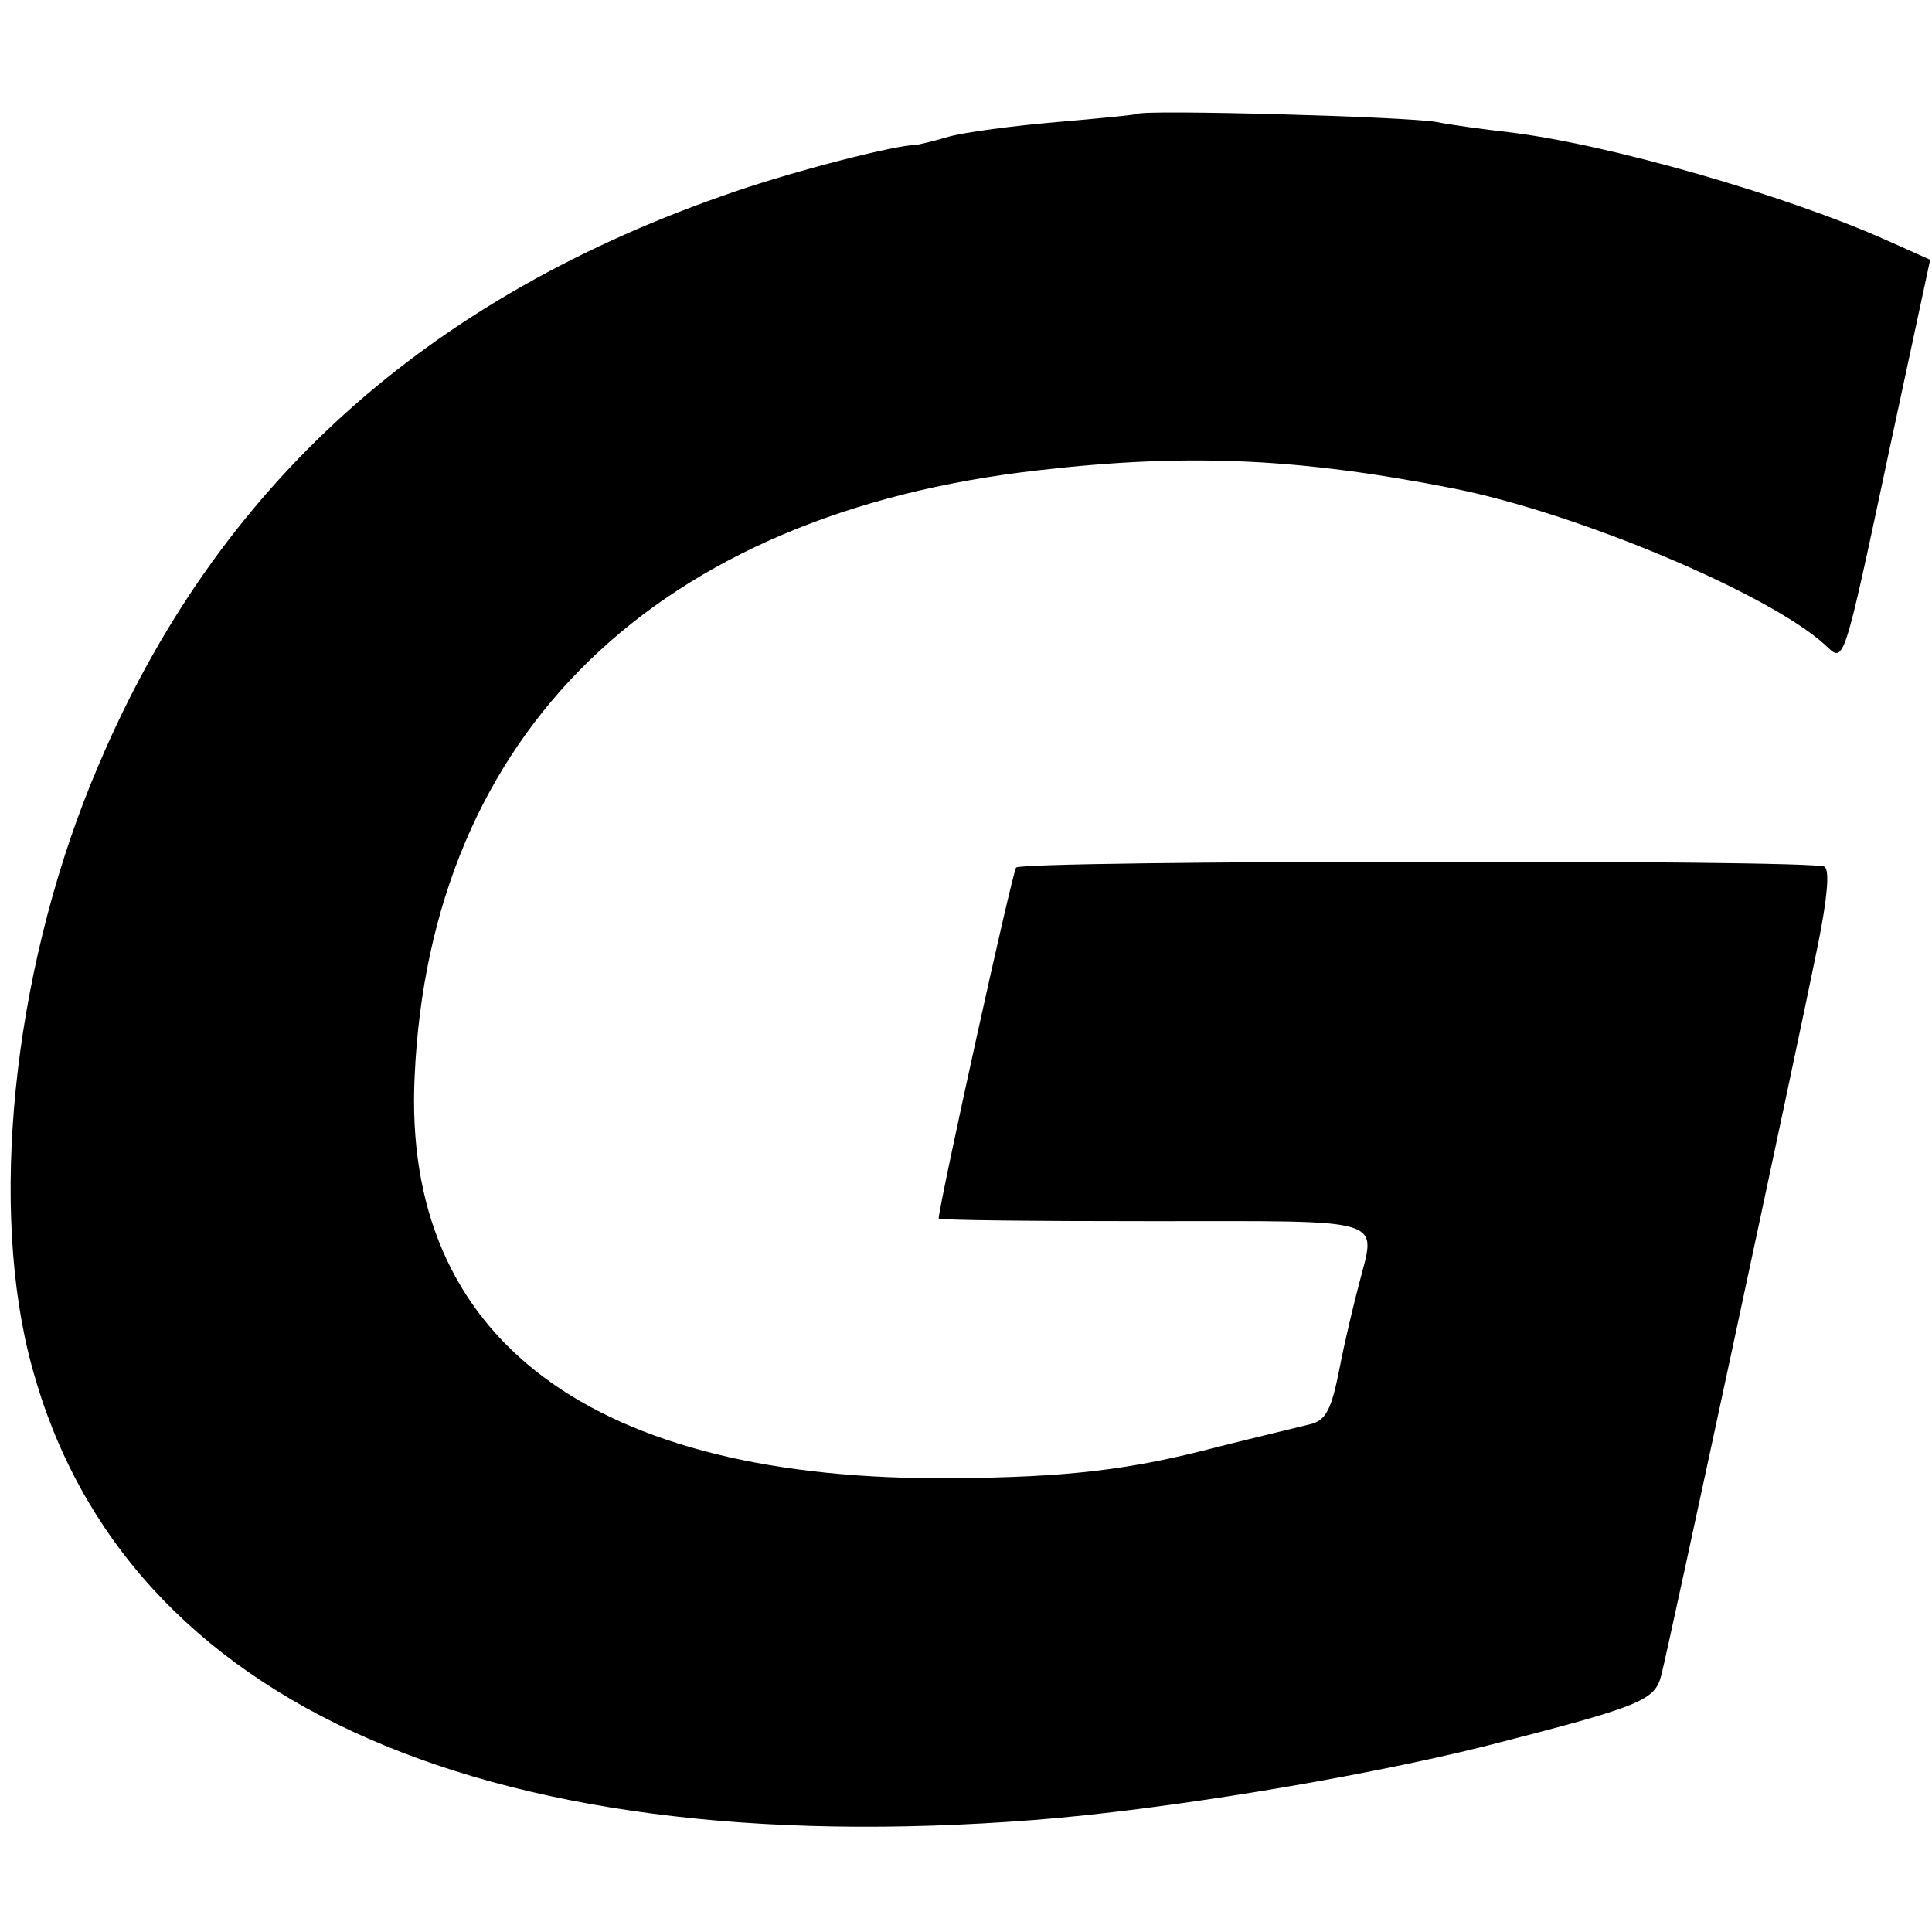 <?xml version="1.0" standalone="no"?>
<!DOCTYPE svg PUBLIC "-//W3C//DTD SVG 20010904//EN"
 "http://www.w3.org/TR/2001/REC-SVG-20010904/DTD/svg10.dtd">
<svg version="1.0" xmlns="http://www.w3.org/2000/svg"
 width="212pt" height="212pt" viewBox="0 0 212 212"
 preserveAspectRatio="xMidYMid meet">
<g transform="translate(0,212) scale(0.1,-0.1)"
fill="#000000" stroke="none">
<path d="M1248 1995 c-2 -1 -42 -5 -89 -9 -47 -4 -100 -11 -118 -16 -17 -5
-34 -9 -36 -9 -22 0 -131 -28 -198 -51 -338 -115 -569 -323 -699 -630 -90
-210 -120 -466 -77 -644 92 -377 488 -561 1105 -513 140 11 354 46 494 81 172
44 186 50 193 78 7 26 148 683 172 802 10 50 13 81 7 85 -13 8 -880 7 -887 -1
-4 -4 -84 -367 -85 -385 0 -2 106 -3 235 -3 262 0 245 5 226 -70 -5 -19 -15
-60 -21 -91 -9 -46 -15 -58 -33 -62 -12 -3 -58 -14 -102 -25 -95 -25 -164 -33
-288 -34 -397 -4 -606 152 -592 441 17 377 266 618 685 665 165 19 287 13 455
-20 136 -27 345 -115 407 -171 22 -20 19 -32 72 217 l44 205 -47 21 c-109 49
-306 106 -416 119 -27 3 -63 8 -78 11 -30 6 -323 14 -329 9z"/>
</g>
</svg>
